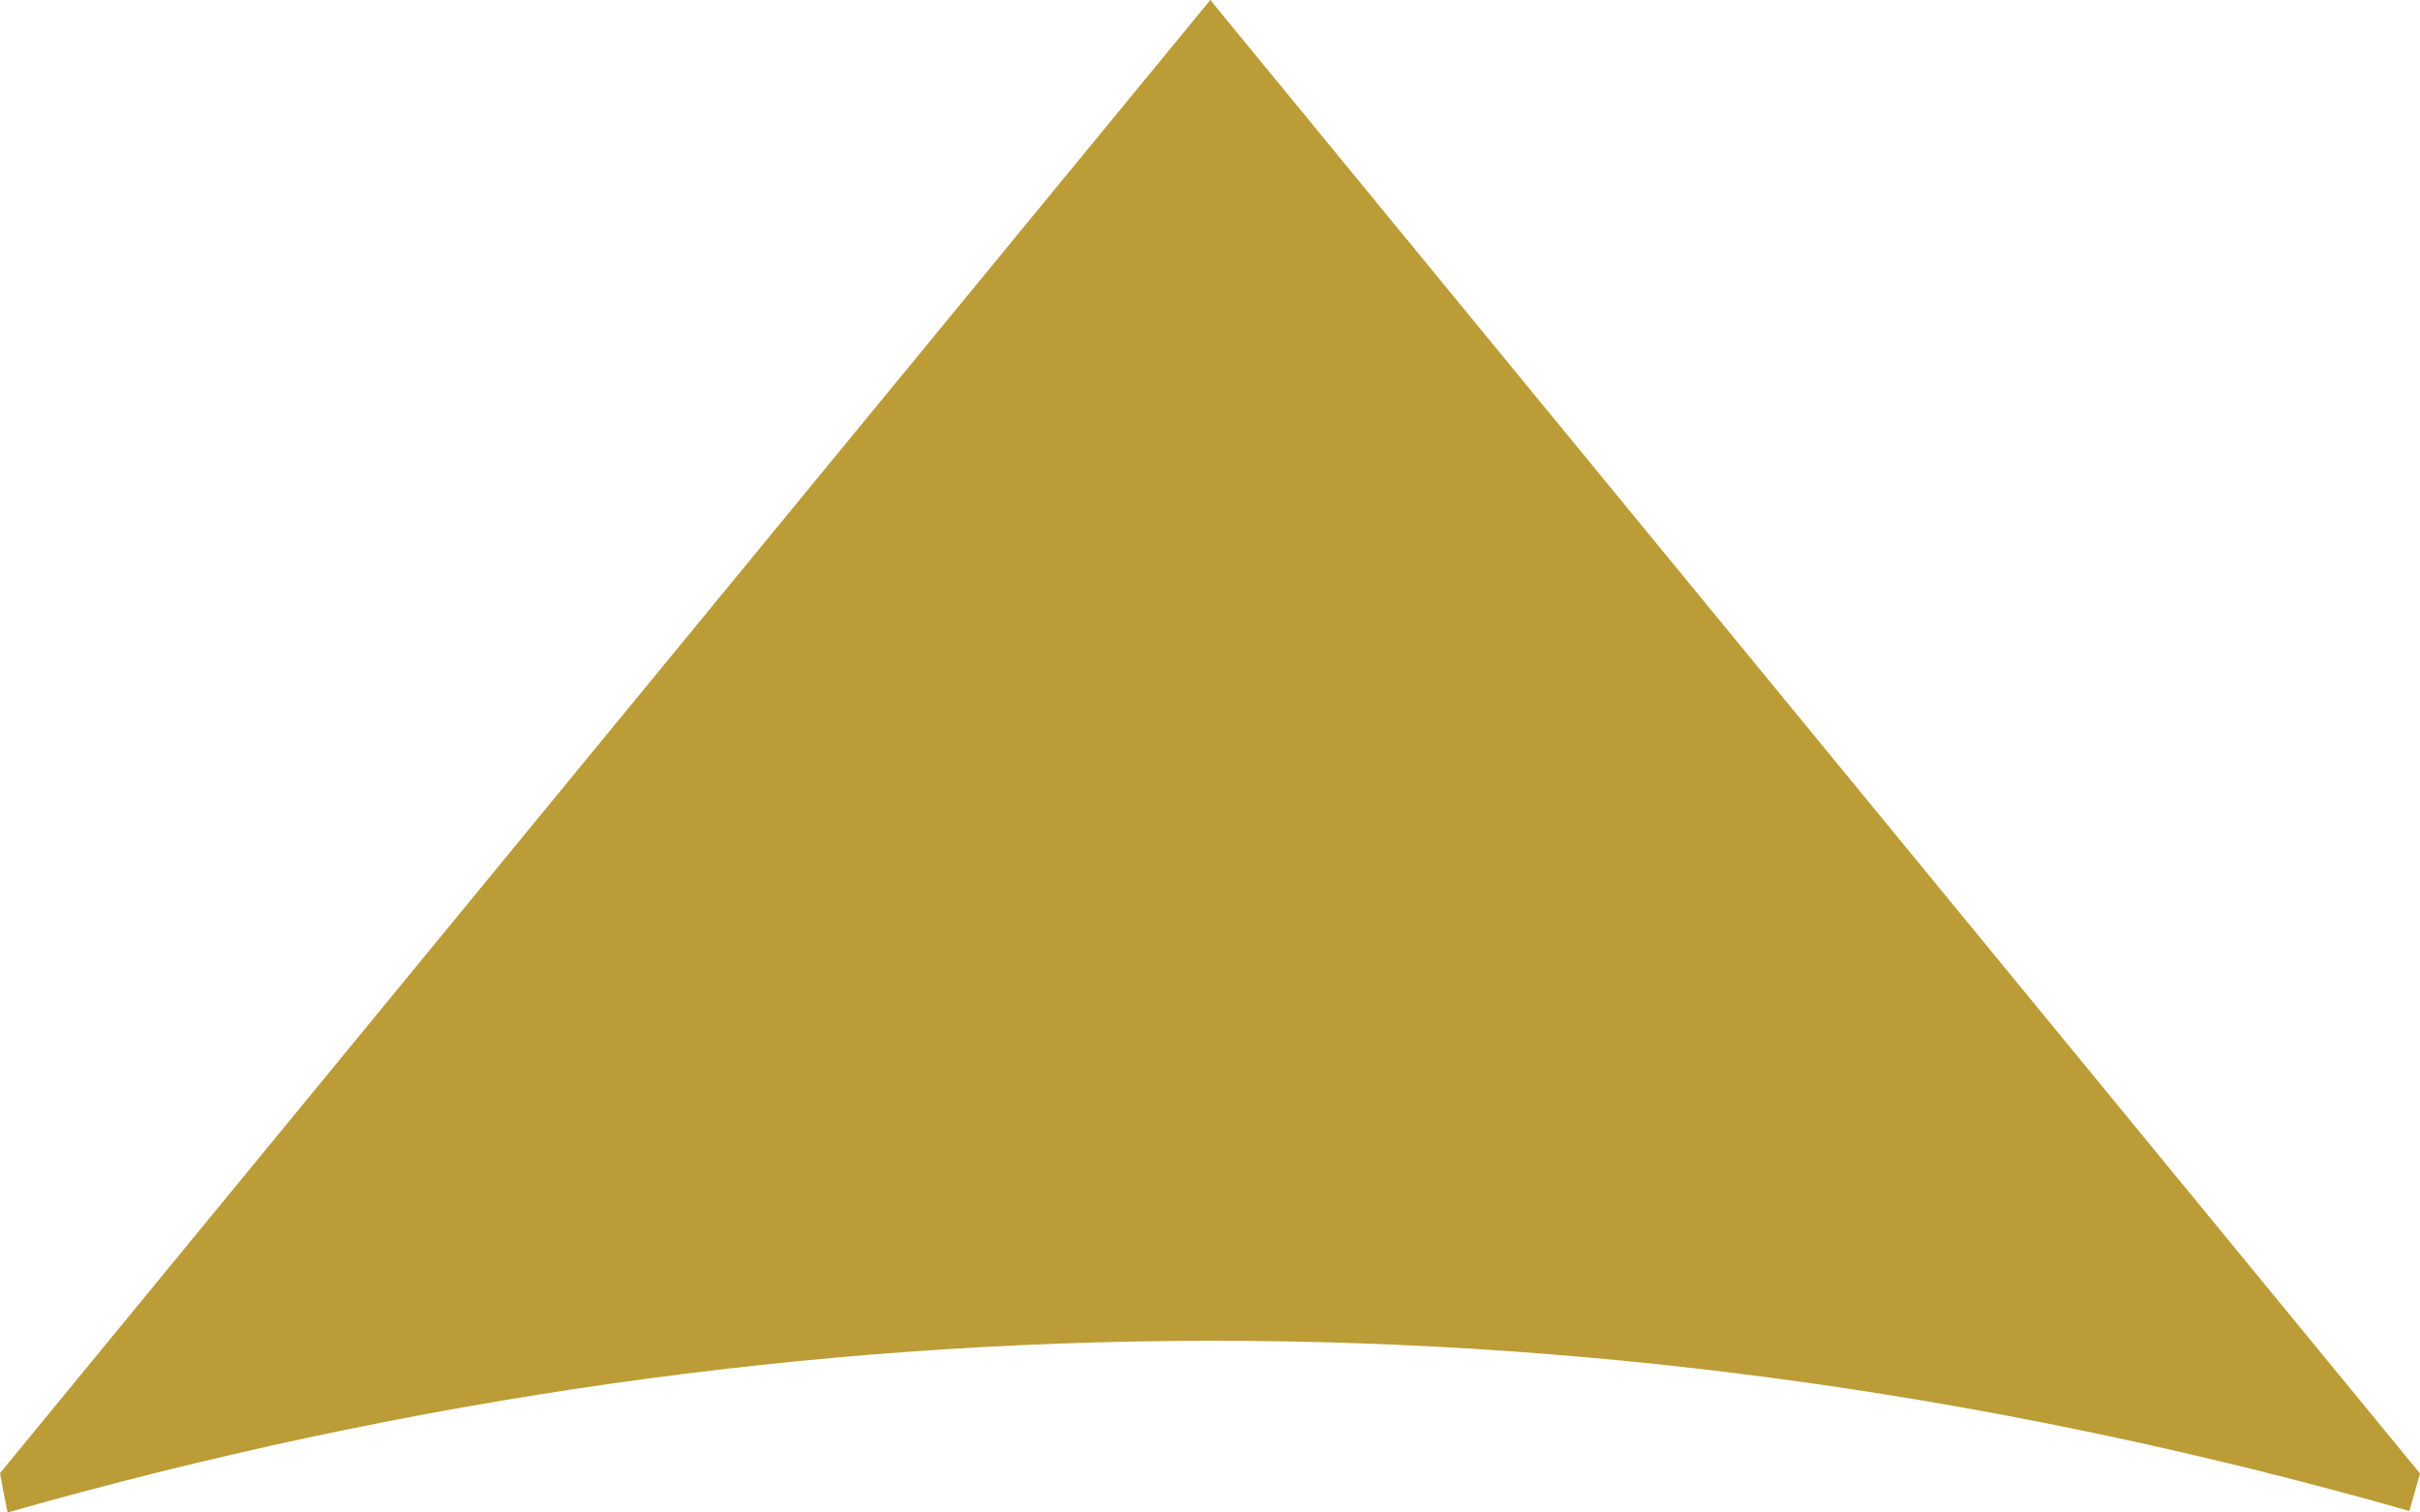 <?xml version="1.0" encoding="UTF-8" standalone="no"?>
<svg width="8px" height="5px" viewBox="0 0 8 5" version="1.1" xmlns="http://www.w3.org/2000/svg" xmlns:xlink="http://www.w3.org/1999/xlink">
    <!-- Generator: Sketch 50 (54983) - http://www.bohemiancoding.com/sketch -->
    <title>Arrow</title>
    <desc>Created with Sketch.</desc>
    <defs></defs>
    <g id="CMA-2018" stroke="none" stroke-width="1" fill="none" fill-rule="evenodd">
        <g id="NT_CMA2018_Product" transform="translate(-388, -10581)" fill="#BC9C36">
            <g id="LIQUIDITY-SOLUTIONS" transform="translate(-116, 9194)">
                <g id="Our-Advantage" transform="translate(356, 1076)">
                    <g id="Disclosures" transform="translate(1, 262)">
                        <path d="M151.001,54 C152.347,52.36 153.674,50.744 155,49.129 C154.988,49.088 154.977,49.046 154.965,49.005 C152.319,49.759 149.672,49.753 147.025,49 C147.016,49.043 147.008,49.087 147,49.13 C148.327,50.746 149.655,52.362 151.001,54" id="Arrow" transform="translate(151, 51.5) scale(1, -1) translate(-151, -51.5) "></path>
                    </g>
                </g>
            </g>
        </g>
    </g>
</svg>